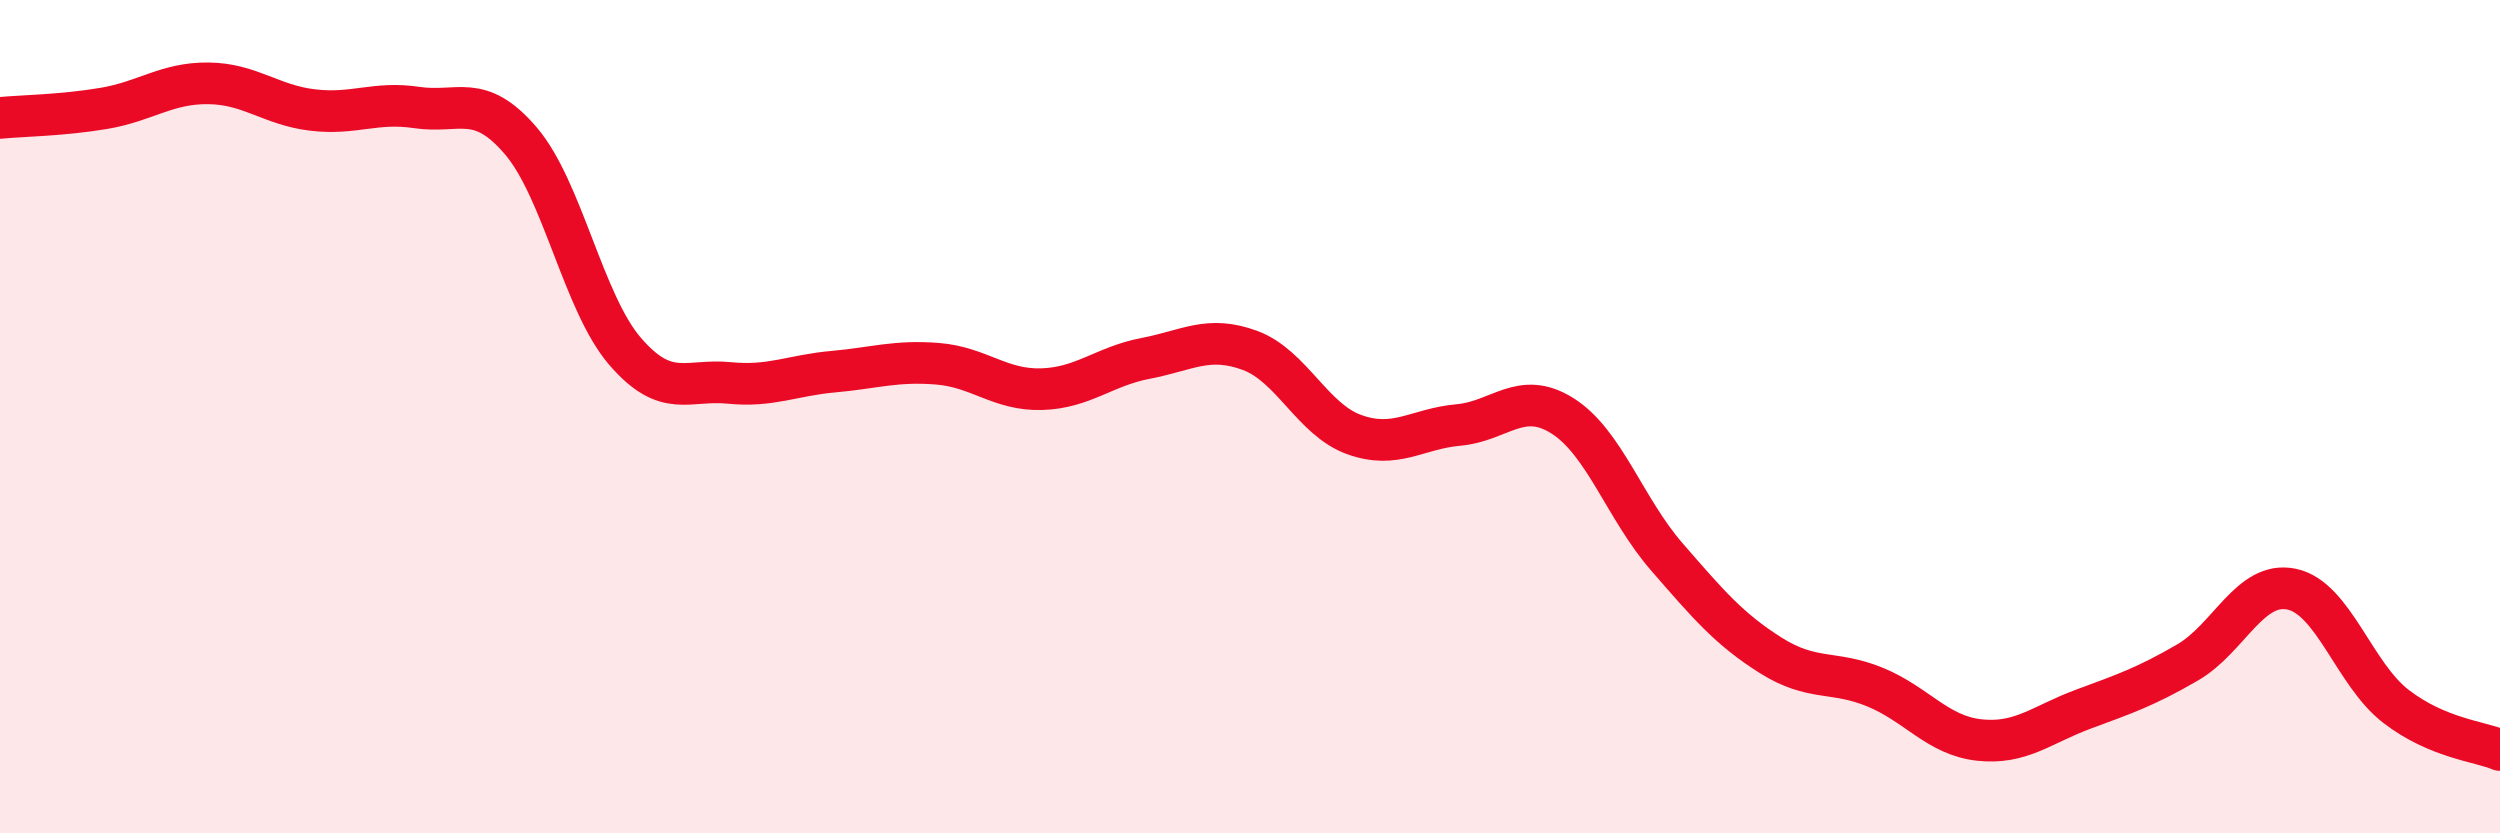 
    <svg width="60" height="20" viewBox="0 0 60 20" xmlns="http://www.w3.org/2000/svg">
      <path
        d="M 0,2.83 C 0.5,2.78 1.5,2.77 2.5,2.6 C 3.5,2.43 4,1.99 5,2 C 6,2.01 6.5,2.52 7.5,2.64 C 8.5,2.76 9,2.43 10,2.58 C 11,2.73 11.5,2.21 12.5,3.38 C 13.5,4.55 14,7.27 15,8.43 C 16,9.59 16.5,9.09 17.5,9.19 C 18.5,9.29 19,9.01 20,8.92 C 21,8.83 21.5,8.65 22.5,8.73 C 23.5,8.81 24,9.37 25,9.34 C 26,9.31 26.5,8.79 27.5,8.6 C 28.5,8.41 29,8.04 30,8.41 C 31,8.78 31.5,10.07 32.5,10.43 C 33.5,10.79 34,10.29 35,10.2 C 36,10.11 36.5,9.35 37.5,9.98 C 38.5,10.61 39,12.21 40,13.36 C 41,14.51 41.5,15.1 42.5,15.73 C 43.5,16.36 44,16.08 45,16.49 C 46,16.9 46.5,17.65 47.5,17.76 C 48.5,17.87 49,17.39 50,17.02 C 51,16.65 51.5,16.48 52.5,15.9 C 53.5,15.32 54,13.93 55,14.14 C 56,14.35 56.5,16.18 57.5,16.95 C 58.5,17.72 59.5,17.79 60,18L60 20L0 20Z"
        fill="#EB0A25"
        opacity="0.1"
        stroke-linecap="round"
        stroke-linejoin="round"
      />
      <path
        d="M 0,2.83 C 0.5,2.78 1.5,2.77 2.5,2.6 C 3.5,2.43 4,1.99 5,2 C 6,2.01 6.5,2.52 7.5,2.64 C 8.5,2.76 9,2.43 10,2.58 C 11,2.73 11.5,2.21 12.5,3.38 C 13.5,4.55 14,7.27 15,8.43 C 16,9.59 16.5,9.09 17.5,9.19 C 18.5,9.29 19,9.01 20,8.92 C 21,8.83 21.5,8.65 22.5,8.73 C 23.5,8.81 24,9.37 25,9.34 C 26,9.31 26.5,8.79 27.5,8.6 C 28.5,8.41 29,8.04 30,8.41 C 31,8.78 31.5,10.07 32.5,10.43 C 33.5,10.79 34,10.29 35,10.2 C 36,10.11 36.5,9.35 37.5,9.98 C 38.5,10.61 39,12.21 40,13.36 C 41,14.51 41.5,15.1 42.5,15.73 C 43.5,16.36 44,16.08 45,16.49 C 46,16.9 46.5,17.65 47.5,17.76 C 48.5,17.87 49,17.39 50,17.02 C 51,16.65 51.5,16.48 52.5,15.9 C 53.5,15.32 54,13.93 55,14.14 C 56,14.35 56.5,16.18 57.5,16.95 C 58.5,17.72 59.5,17.79 60,18"
        stroke="#EB0A25"
        stroke-width="1"
        fill="none"
        stroke-linecap="round"
        stroke-linejoin="round"
      />
    </svg>
  